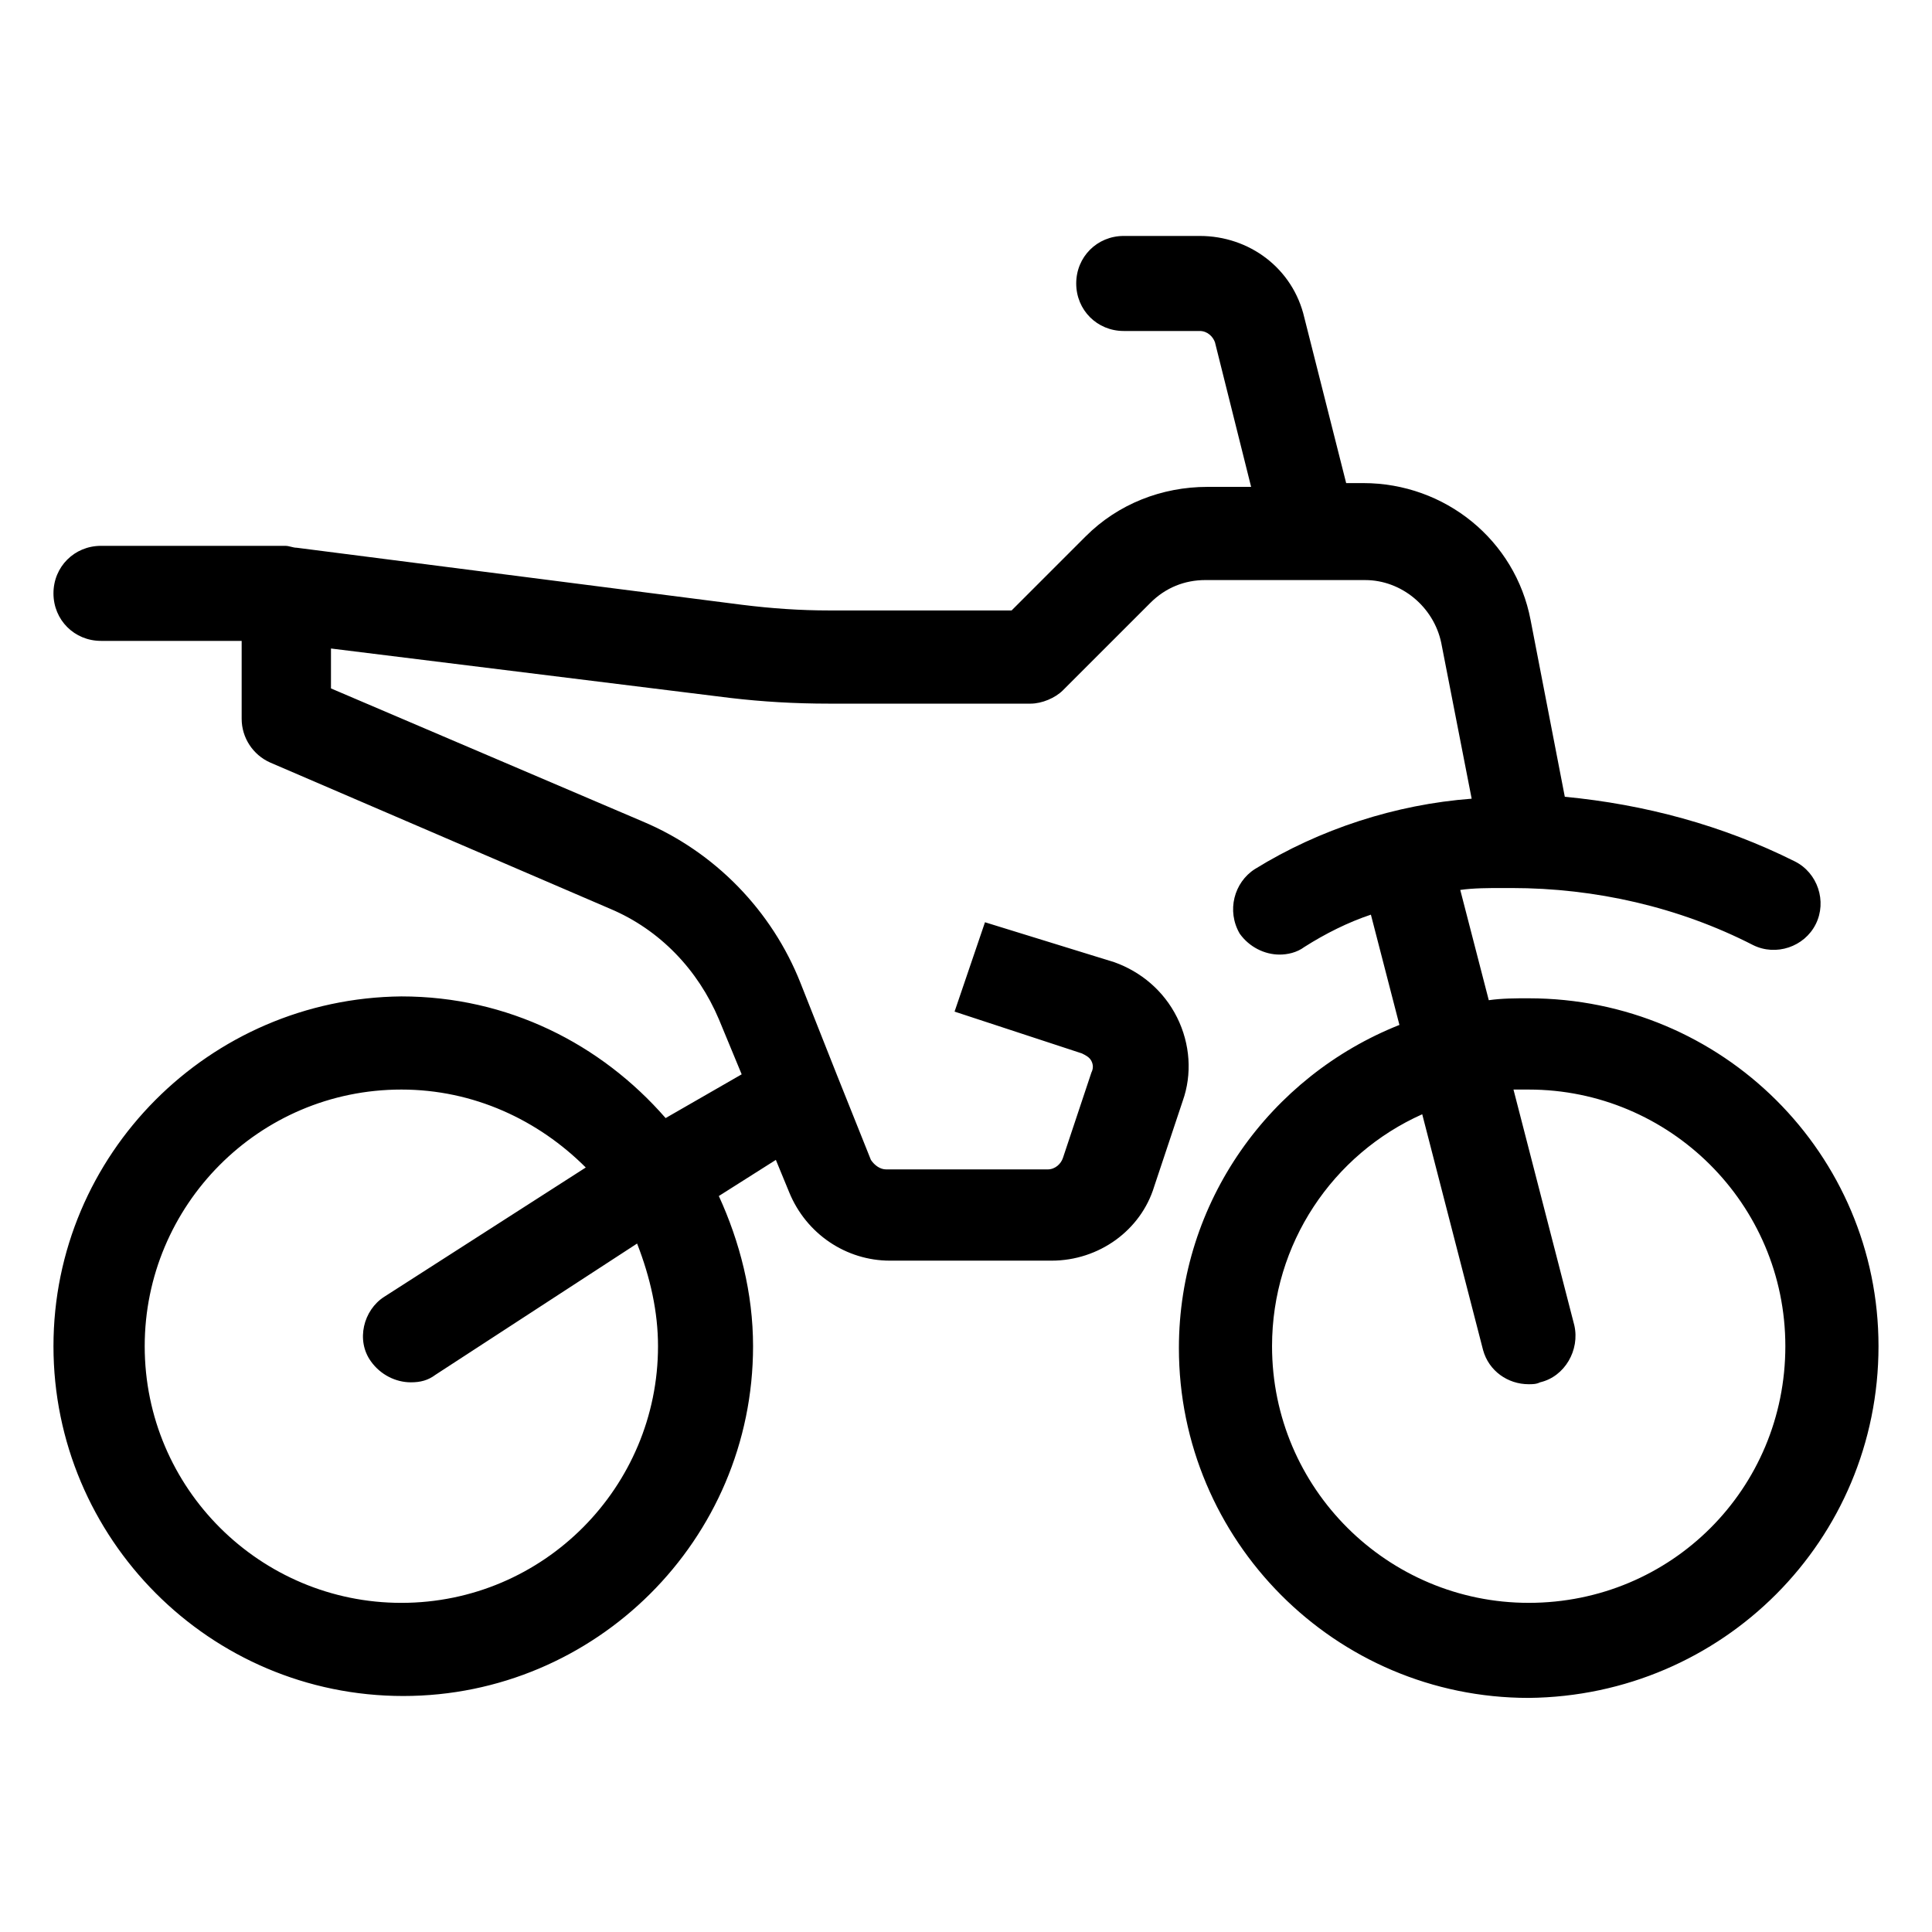<?xml version="1.0" encoding="UTF-8"?>
<!-- Uploaded to: ICON Repo, www.iconrepo.com, Generator: ICON Repo Mixer Tools -->
<svg fill="#000000" width="800px" height="800px" version="1.1" viewBox="144 144 512 512" xmlns="http://www.w3.org/2000/svg">
 <path d="m549.12 408.56c-3.527 0-7.055 0-10.578 0.504l-7.559-29.223c3.527-0.504 7.559-0.504 11.082-0.504h2.519c22.168 0 44.336 5.039 63.984 15.113 6.047 3.023 13.602 0.504 16.625-5.543 3.023-6.047 0.504-13.602-5.543-16.625-19.145-9.574-39.801-15.113-60.961-17.129l-9.07-46.855c-4.031-21.16-22.672-36.273-44.336-36.273h-4.535l-11.082-43.832c-3.023-13.098-14.609-21.664-27.711-21.664h-20.152c-7.055 0-12.594 5.543-12.594 12.594 0 7.055 5.543 12.594 12.594 12.594h20.152c2.016 0 3.527 1.512 4.031 3.023l9.574 38.289h-11.586c-12.09 0-23.68 4.535-32.242 13.098l-19.648 19.648h-48.367c-7.559 0-15.113-0.504-23.176-1.512l-117.89-15.105c-1.008 0-2.016-0.504-3.023-0.504h-48.867c-7.055 0-12.594 5.543-12.594 12.594 0 7.055 5.543 12.594 12.594 12.594h37.281v20.656c0 5.039 3.023 9.574 7.559 11.586l90.184 38.793c13.098 5.543 23.176 16.121 28.719 29.223l6.047 14.609-20.156 11.594c-17.129-19.648-41.816-32.242-70.031-32.242-50.887 0.5-92.195 41.812-92.195 92.699 0 50.883 41.312 92.699 92.699 92.699 50.883 0 92.699-41.312 92.699-92.699 0-14.105-3.527-27.711-9.07-39.801l15.113-9.574 3.527 8.566c4.535 11.082 15.113 18.137 26.703 18.137h42.824c12.594 0 23.68-8.062 27.207-19.648l7.559-22.672c2.519-7.055 2.016-15.113-1.512-22.168-3.527-7.055-9.574-12.09-16.625-14.609l-34.262-10.582-8.062 23.68 33.754 11.082c1.008 0.504 2.016 1.008 2.519 2.016s0.504 2.016 0 3.023l-7.559 22.672c-0.504 1.512-2.016 3.023-4.031 3.023h-42.824c-1.512 0-3.023-1.008-4.031-2.519l-9.07-22.672-9.574-24.184c-7.559-19.145-22.672-34.762-41.816-42.824l-82.625-35.266v-10.578l105.8 13.098c8.566 1.008 17.129 1.512 26.199 1.512h53.402c3.023 0 6.551-1.512 8.566-3.527l23.176-23.176c4.031-4.031 9.07-6.047 14.609-6.047l42.328 0.004c9.574 0 18.137 7.055 20.152 16.625l8.062 41.312c-20.152 1.512-40.305 8.062-57.434 18.641-5.543 3.527-7.559 11.082-4.031 17.129 2.519 3.527 6.551 5.543 10.578 5.543 2.016 0 4.535-0.504 6.551-2.016 5.543-3.527 11.586-6.551 17.633-8.566l7.559 29.223c-34.258 13.602-58.441 46.855-58.441 85.648 0 50.883 41.312 92.699 92.699 92.699 51.391-0.504 92.703-41.816 92.703-93.203 0-50.887-41.312-92.199-92.703-92.199zm-230.74 92.199c0 37.281-30.23 68.016-68.016 68.016-37.281 0-68.016-30.23-68.016-68.016 0-37.281 30.23-68.016 68.016-68.016 19.145 0 36.273 8.062 48.871 20.656l-53.402 34.258c-5.543 3.527-7.559 11.586-3.527 17.129 2.519 3.527 6.551 5.543 10.578 5.543 2.519 0 4.535-0.504 6.551-2.016l53.402-34.762c3.527 9.07 5.543 18.137 5.543 27.207zm230.74 68.012c-37.281 0-68.016-30.23-68.016-68.016 0-27.207 16.121-50.883 39.801-61.465l16.121 62.473c1.512 5.543 6.551 9.07 12.09 9.07 1.008 0 2.016 0 3.023-0.504 6.551-1.512 10.578-8.566 9.07-15.113l-16.121-62.473h4.031c37.281 0 68.016 30.23 68.016 68.016 0 37.785-30.23 68.012-68.016 68.012z"/>
</svg>